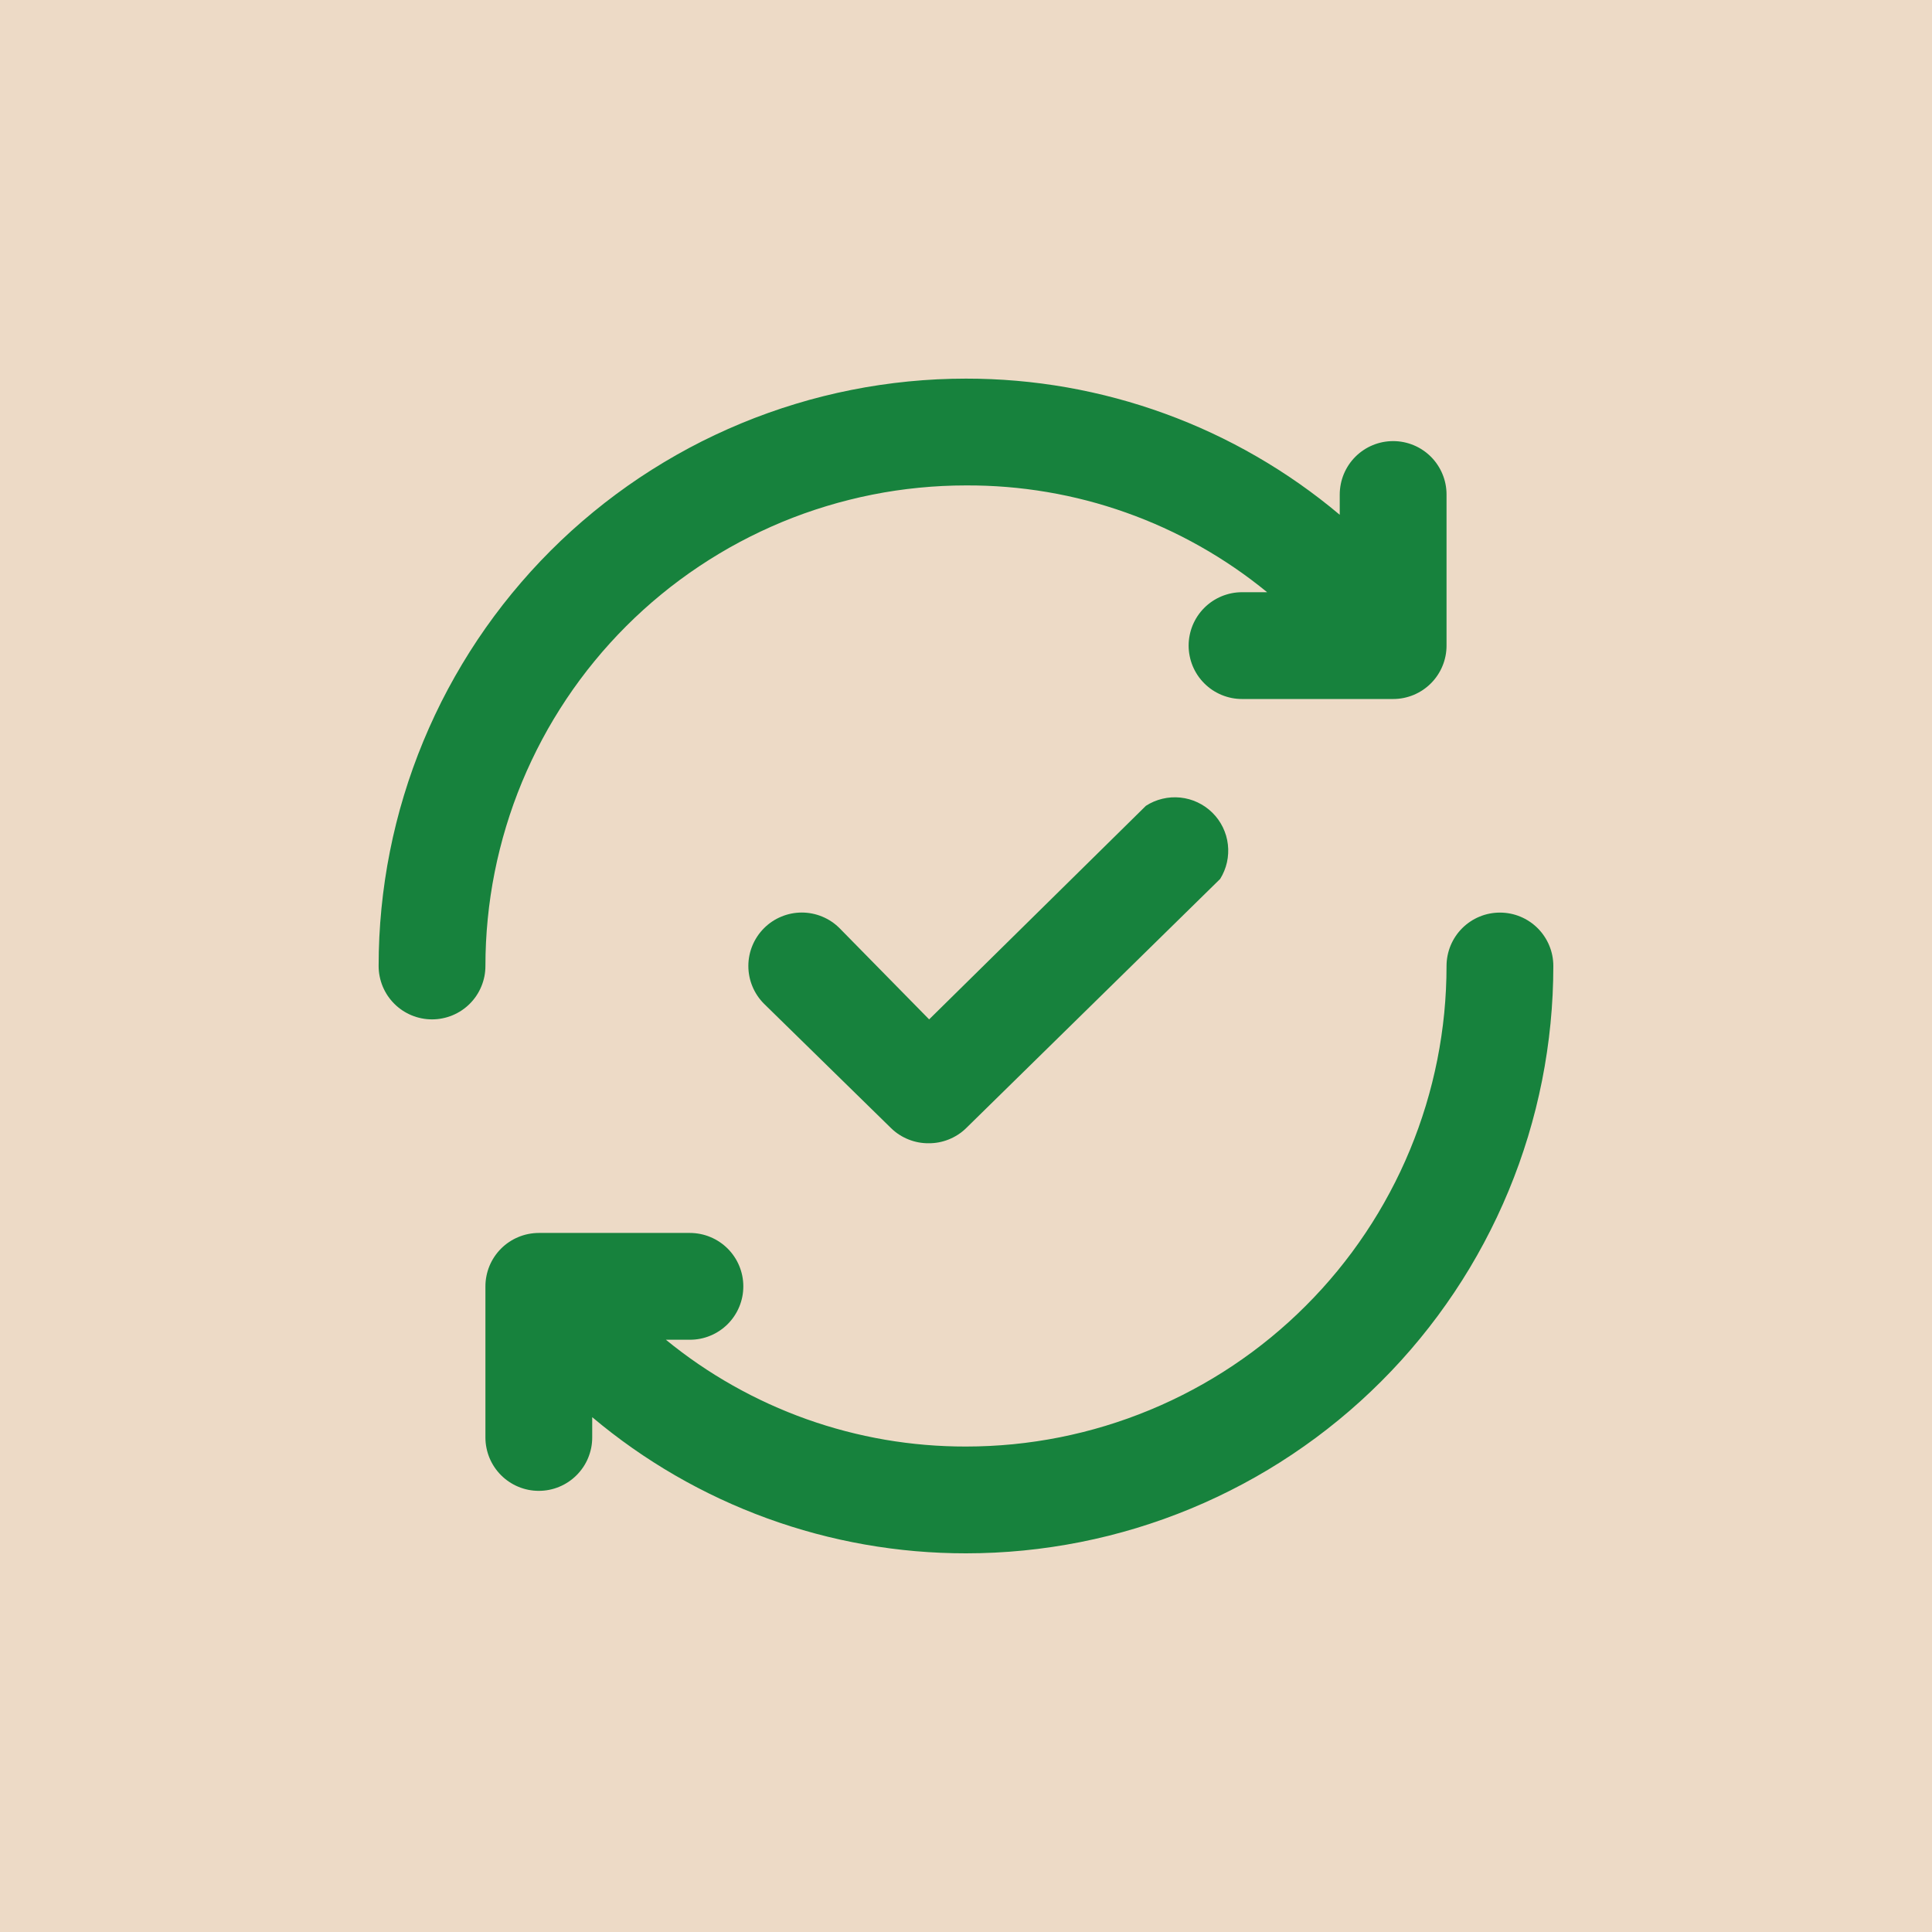 <svg xmlns="http://www.w3.org/2000/svg" xmlns:xlink="http://www.w3.org/1999/xlink" width="416" zoomAndPan="magnify" viewBox="0 0 312 312" height="416" preserveAspectRatio="xMidYMid meet" version="1.2"><defs><clipPath id="d4fd467891"><path d="M 61.145 61.145 L 250.895 61.145 L 250.895 250.895 L 61.145 250.895 Z M 61.145 61.145 "/></clipPath></defs><g id="25ddf7b3b5"><rect x="0" width="312" y="0" height="312" style="fill:#ffffff;fill-opacity:1;stroke:none;"/><rect x="0" width="312" y="0" height="312" style="fill:#eddac6;fill-opacity:1;stroke:none;"/><g clip-rule="nonzero" clip-path="url(#d4fd467891)"><path style=" stroke:none;fill-rule:nonzero;fill:#17823d;fill-opacity:1;" d="M 78.391 155.996 C 78.391 156.562 78.336 157.125 78.227 157.68 C 78.113 158.234 77.953 158.773 77.734 159.297 C 77.52 159.82 77.254 160.316 76.938 160.789 C 76.625 161.258 76.266 161.695 75.867 162.094 C 75.465 162.496 75.031 162.852 74.559 163.168 C 74.09 163.48 73.59 163.746 73.066 163.965 C 72.547 164.18 72.004 164.344 71.449 164.453 C 70.895 164.566 70.336 164.621 69.77 164.621 C 69.203 164.621 68.641 164.566 68.086 164.453 C 67.531 164.344 66.992 164.18 66.469 163.965 C 65.945 163.746 65.449 163.48 64.977 163.168 C 64.508 162.852 64.07 162.496 63.672 162.094 C 63.27 161.695 62.914 161.258 62.598 160.789 C 62.285 160.316 62.02 159.82 61.801 159.297 C 61.586 158.773 61.422 158.234 61.312 157.68 C 61.199 157.125 61.145 156.562 61.145 155.996 C 61.145 154.445 61.184 152.895 61.258 151.344 C 61.336 149.793 61.449 148.246 61.602 146.699 C 61.754 145.156 61.945 143.613 62.172 142.078 C 62.398 140.543 62.664 139.016 62.969 137.492 C 63.27 135.969 63.609 134.457 63.988 132.949 C 64.363 131.445 64.777 129.949 65.23 128.465 C 65.68 126.977 66.168 125.504 66.691 124.043 C 67.215 122.582 67.77 121.133 68.367 119.699 C 68.961 118.266 69.59 116.848 70.254 115.441 C 70.914 114.039 71.613 112.652 72.344 111.285 C 73.078 109.914 73.844 108.566 74.641 107.234 C 75.438 105.902 76.27 104.59 77.129 103.301 C 77.992 102.008 78.887 100.742 79.812 99.492 C 80.734 98.246 81.691 97.023 82.676 95.824 C 83.66 94.625 84.676 93.449 85.715 92.297 C 86.758 91.148 87.828 90.023 88.926 88.926 C 90.023 87.828 91.148 86.758 92.297 85.715 C 93.449 84.676 94.625 83.66 95.824 82.676 C 97.023 81.691 98.246 80.734 99.492 79.812 C 100.742 78.887 102.008 77.992 103.301 77.129 C 104.59 76.27 105.902 75.438 107.234 74.641 C 108.566 73.844 109.914 73.078 111.285 72.344 C 112.652 71.613 114.039 70.914 115.441 70.254 C 116.848 69.59 118.266 68.961 119.699 68.367 C 121.133 67.77 122.582 67.215 124.043 66.691 C 125.504 66.168 126.977 65.68 128.465 65.23 C 129.949 64.777 131.445 64.363 132.949 63.988 C 134.457 63.609 135.969 63.27 137.492 62.969 C 139.016 62.664 140.543 62.398 142.078 62.172 C 143.613 61.945 145.156 61.754 146.699 61.602 C 148.246 61.449 149.793 61.336 151.344 61.258 C 152.895 61.184 154.445 61.145 155.996 61.145 C 161.477 61.141 166.91 61.613 172.309 62.562 C 177.703 63.516 182.973 64.926 188.121 66.801 C 193.27 68.676 198.215 70.984 202.957 73.73 C 207.699 76.473 212.164 79.605 216.355 83.133 L 216.355 79.855 C 216.355 79.289 216.414 78.73 216.523 78.176 C 216.633 77.621 216.797 77.082 217.012 76.559 C 217.23 76.035 217.496 75.539 217.809 75.066 C 218.125 74.594 218.48 74.16 218.883 73.758 C 219.281 73.359 219.719 73 220.188 72.688 C 220.66 72.371 221.156 72.105 221.68 71.891 C 222.203 71.672 222.742 71.512 223.297 71.398 C 223.852 71.289 224.414 71.234 224.98 71.234 C 225.547 71.234 226.105 71.289 226.66 71.398 C 227.219 71.512 227.758 71.672 228.281 71.891 C 228.805 72.105 229.301 72.371 229.77 72.688 C 230.242 73 230.676 73.359 231.078 73.758 C 231.477 74.16 231.836 74.594 232.148 75.066 C 232.465 75.539 232.73 76.035 232.945 76.559 C 233.164 77.082 233.328 77.621 233.438 78.176 C 233.547 78.73 233.602 79.289 233.602 79.855 L 233.602 104.258 C 233.602 104.824 233.547 105.387 233.438 105.941 C 233.328 106.496 233.164 107.035 232.945 107.559 C 232.73 108.082 232.465 108.578 232.148 109.051 C 231.836 109.52 231.477 109.957 231.078 110.355 C 230.676 110.758 230.242 111.113 229.77 111.43 C 229.301 111.742 228.805 112.008 228.281 112.227 C 227.758 112.441 227.219 112.605 226.66 112.719 C 226.105 112.828 225.547 112.883 224.98 112.883 L 200.578 112.883 C 200.012 112.883 199.449 112.828 198.895 112.719 C 198.34 112.605 197.801 112.441 197.277 112.227 C 196.754 112.008 196.258 111.742 195.785 111.43 C 195.316 111.113 194.879 110.758 194.48 110.355 C 194.078 109.957 193.723 109.52 193.406 109.051 C 193.094 108.578 192.828 108.082 192.609 107.559 C 192.395 107.035 192.23 106.496 192.121 105.941 C 192.008 105.387 191.953 104.824 191.953 104.258 C 191.953 103.695 192.008 103.133 192.121 102.578 C 192.23 102.023 192.395 101.484 192.609 100.961 C 192.828 100.438 193.094 99.941 193.406 99.469 C 193.723 99 194.078 98.562 194.48 98.164 C 194.879 97.762 195.316 97.406 195.785 97.09 C 196.258 96.777 196.754 96.512 197.277 96.293 C 197.801 96.078 198.34 95.914 198.895 95.801 C 199.449 95.691 200.012 95.637 200.578 95.637 L 204.629 95.637 C 201.227 92.848 197.613 90.375 193.781 88.215 C 189.953 86.055 185.965 84.238 181.82 82.77 C 177.676 81.297 173.434 80.195 169.098 79.461 C 164.762 78.727 160.395 78.371 155.996 78.391 C 154.727 78.391 153.457 78.422 152.188 78.484 C 150.922 78.547 149.652 78.641 148.391 78.766 C 147.125 78.891 145.867 79.043 144.609 79.23 C 143.352 79.418 142.102 79.633 140.855 79.883 C 139.609 80.129 138.371 80.41 137.141 80.719 C 135.91 81.027 134.684 81.363 133.469 81.734 C 132.254 82.102 131.047 82.5 129.852 82.926 C 128.656 83.355 127.473 83.812 126.297 84.297 C 125.125 84.785 123.965 85.301 122.816 85.844 C 121.668 86.387 120.535 86.957 119.414 87.555 C 118.293 88.152 117.188 88.777 116.098 89.434 C 115.012 90.086 113.938 90.766 112.883 91.469 C 111.824 92.176 110.789 92.906 109.766 93.664 C 108.746 94.418 107.746 95.199 106.766 96.008 C 105.781 96.812 104.82 97.641 103.879 98.496 C 102.938 99.348 102.02 100.223 101.121 101.121 C 100.223 102.02 99.348 102.938 98.496 103.879 C 97.641 104.82 96.812 105.781 96.008 106.766 C 95.199 107.746 94.418 108.746 93.664 109.766 C 92.906 110.789 92.176 111.824 91.469 112.883 C 90.766 113.938 90.086 115.012 89.434 116.098 C 88.777 117.188 88.152 118.293 87.555 119.414 C 86.957 120.535 86.387 121.668 85.844 122.816 C 85.301 123.965 84.785 125.125 84.297 126.297 C 83.812 127.473 83.355 128.656 82.926 129.852 C 82.5 131.047 82.102 132.254 81.734 133.469 C 81.363 134.684 81.027 135.91 80.719 137.141 C 80.41 138.371 80.129 139.609 79.883 140.855 C 79.633 142.102 79.418 143.352 79.23 144.609 C 79.043 145.867 78.891 147.125 78.766 148.391 C 78.641 149.652 78.547 150.922 78.484 152.188 C 78.422 153.457 78.391 154.727 78.391 155.996 Z M 242.227 147.375 C 241.66 147.375 241.098 147.43 240.543 147.539 C 239.988 147.648 239.449 147.812 238.926 148.031 C 238.402 148.246 237.906 148.512 237.434 148.828 C 236.965 149.141 236.527 149.5 236.129 149.898 C 235.727 150.301 235.371 150.734 235.055 151.207 C 234.742 151.676 234.477 152.176 234.258 152.695 C 234.043 153.219 233.879 153.758 233.77 154.316 C 233.656 154.871 233.602 155.43 233.602 155.996 C 233.602 157.266 233.57 158.535 233.508 159.805 C 233.445 161.074 233.352 162.34 233.23 163.605 C 233.105 164.867 232.949 166.129 232.762 167.383 C 232.578 168.641 232.359 169.891 232.113 171.137 C 231.863 172.383 231.586 173.621 231.277 174.855 C 230.969 176.086 230.629 177.309 230.262 178.523 C 229.891 179.738 229.492 180.945 229.066 182.141 C 228.637 183.336 228.18 184.523 227.695 185.695 C 227.211 186.867 226.695 188.031 226.152 189.176 C 225.609 190.324 225.039 191.461 224.438 192.578 C 223.84 193.699 223.215 194.805 222.562 195.895 C 221.91 196.984 221.23 198.055 220.523 199.113 C 219.816 200.168 219.086 201.207 218.332 202.227 C 217.574 203.246 216.793 204.246 215.988 205.23 C 215.18 206.211 214.352 207.172 213.5 208.113 C 212.645 209.055 211.77 209.973 210.871 210.871 C 209.973 211.77 209.055 212.645 208.113 213.5 C 207.172 214.352 206.211 215.18 205.23 215.988 C 204.246 216.793 203.246 217.574 202.227 218.332 C 201.207 219.086 200.168 219.816 199.113 220.523 C 198.055 221.23 196.984 221.91 195.895 222.562 C 194.805 223.215 193.699 223.84 192.578 224.438 C 191.461 225.039 190.324 225.609 189.176 226.152 C 188.031 226.695 186.867 227.211 185.695 227.695 C 184.523 228.18 183.336 228.637 182.141 229.066 C 180.945 229.492 179.738 229.891 178.523 230.262 C 177.309 230.629 176.086 230.969 174.855 231.277 C 173.621 231.586 172.383 231.863 171.137 232.113 C 169.891 232.359 168.641 232.578 167.383 232.762 C 166.129 232.949 164.867 233.105 163.605 233.23 C 162.34 233.352 161.074 233.445 159.805 233.508 C 158.535 233.57 157.266 233.602 155.996 233.602 C 151.613 233.609 147.262 233.242 142.941 232.504 C 138.625 231.762 134.398 230.656 130.27 229.188 C 126.141 227.715 122.168 225.906 118.352 223.75 C 114.535 221.598 110.93 219.133 107.535 216.355 L 111.418 216.355 C 111.984 216.355 112.543 216.301 113.098 216.191 C 113.652 216.082 114.195 215.918 114.715 215.699 C 115.238 215.484 115.738 215.219 116.207 214.902 C 116.68 214.59 117.113 214.23 117.516 213.832 C 117.914 213.43 118.273 212.996 118.586 212.523 C 118.902 212.055 119.168 211.559 119.383 211.035 C 119.602 210.512 119.762 209.973 119.875 209.418 C 119.984 208.859 120.039 208.301 120.039 207.734 C 120.039 207.168 119.984 206.605 119.875 206.051 C 119.762 205.496 119.602 204.957 119.383 204.434 C 119.168 203.91 118.902 203.414 118.586 202.945 C 118.273 202.473 117.914 202.039 117.516 201.637 C 117.113 201.238 116.68 200.879 116.207 200.566 C 115.738 200.25 115.238 199.984 114.715 199.77 C 114.195 199.551 113.652 199.387 113.098 199.277 C 112.543 199.168 111.984 199.109 111.418 199.109 L 87.016 199.109 C 86.449 199.109 85.887 199.168 85.332 199.277 C 84.777 199.387 84.238 199.551 83.715 199.77 C 83.191 199.984 82.695 200.25 82.223 200.566 C 81.754 200.879 81.316 201.238 80.918 201.637 C 80.516 202.039 80.16 202.473 79.844 202.945 C 79.531 203.414 79.266 203.91 79.047 204.434 C 78.832 204.957 78.668 205.496 78.559 206.051 C 78.445 206.605 78.391 207.168 78.391 207.734 L 78.391 232.137 C 78.391 232.703 78.445 233.266 78.559 233.82 C 78.668 234.375 78.832 234.914 79.047 235.438 C 79.266 235.961 79.531 236.457 79.844 236.926 C 80.16 237.398 80.516 237.832 80.918 238.234 C 81.316 238.633 81.754 238.992 82.223 239.305 C 82.695 239.621 83.191 239.887 83.715 240.102 C 84.238 240.32 84.777 240.484 85.332 240.594 C 85.887 240.703 86.449 240.758 87.016 240.758 C 87.582 240.758 88.141 240.703 88.695 240.594 C 89.25 240.484 89.789 240.32 90.312 240.102 C 90.836 239.887 91.332 239.621 91.805 239.305 C 92.273 238.992 92.711 238.633 93.109 238.234 C 93.512 237.832 93.867 237.398 94.184 236.926 C 94.5 236.457 94.766 235.961 94.98 235.438 C 95.195 234.914 95.359 234.375 95.473 233.82 C 95.582 233.266 95.637 232.703 95.637 232.137 L 95.637 228.859 C 99.828 232.387 104.297 235.523 109.039 238.266 C 113.781 241.008 118.727 243.316 123.871 245.191 C 129.02 247.066 134.293 248.48 139.688 249.43 C 145.082 250.379 150.52 250.852 155.996 250.848 C 157.551 250.848 159.102 250.809 160.652 250.734 C 162.203 250.656 163.75 250.543 165.293 250.391 C 166.84 250.238 168.379 250.051 169.914 249.82 C 171.449 249.594 172.98 249.328 174.5 249.027 C 176.023 248.723 177.539 248.383 179.043 248.008 C 180.551 247.629 182.047 247.215 183.531 246.766 C 185.016 246.312 186.488 245.828 187.953 245.305 C 189.414 244.781 190.859 244.223 192.297 243.629 C 193.73 243.035 195.148 242.406 196.551 241.742 C 197.953 241.078 199.34 240.379 200.711 239.648 C 202.078 238.918 203.43 238.152 204.762 237.355 C 206.094 236.555 207.402 235.727 208.695 234.863 C 209.984 234 211.254 233.105 212.5 232.184 C 213.746 231.258 214.969 230.305 216.172 229.316 C 217.371 228.332 218.547 227.32 219.695 226.277 C 220.844 225.234 221.969 224.164 223.066 223.066 C 224.164 221.969 225.234 220.844 226.277 219.695 C 227.32 218.547 228.332 217.371 229.316 216.172 C 230.305 214.969 231.258 213.746 232.184 212.5 C 233.105 211.254 234 209.984 234.863 208.695 C 235.727 207.402 236.555 206.094 237.355 204.762 C 238.152 203.43 238.918 202.078 239.648 200.711 C 240.379 199.34 241.078 197.953 241.742 196.551 C 242.406 195.148 243.035 193.73 243.629 192.297 C 244.223 190.859 244.781 189.414 245.305 187.953 C 245.828 186.488 246.312 185.016 246.766 183.531 C 247.215 182.047 247.629 180.551 248.008 179.043 C 248.383 177.539 248.723 176.023 249.027 174.5 C 249.328 172.98 249.594 171.449 249.82 169.914 C 250.051 168.379 250.238 166.84 250.391 165.293 C 250.543 163.75 250.656 162.203 250.734 160.652 C 250.809 159.102 250.848 157.551 250.848 155.996 C 250.848 155.43 250.793 154.871 250.684 154.316 C 250.574 153.758 250.41 153.219 250.191 152.695 C 249.977 152.176 249.711 151.676 249.395 151.207 C 249.082 150.734 248.723 150.301 248.324 149.898 C 247.922 149.5 247.488 149.141 247.016 148.828 C 246.547 148.512 246.047 148.246 245.527 148.031 C 245.004 147.812 244.465 147.648 243.906 147.539 C 243.352 147.43 242.793 147.375 242.227 147.375 Z M 185.055 130.129 L 150.047 164.621 L 135.562 149.875 C 135.16 149.477 134.727 149.121 134.258 148.809 C 133.785 148.496 133.289 148.234 132.77 148.02 C 132.25 147.805 131.711 147.641 131.156 147.531 C 130.605 147.422 130.047 147.367 129.48 147.367 C 128.918 147.367 128.359 147.422 127.805 147.531 C 127.254 147.641 126.715 147.805 126.195 148.02 C 125.672 148.234 125.176 148.496 124.707 148.809 C 124.238 149.121 123.801 149.477 123.402 149.875 C 123 150.277 122.637 150.711 122.32 151.184 C 122.004 151.656 121.734 152.156 121.516 152.68 C 121.297 153.207 121.129 153.746 121.02 154.305 C 120.906 154.863 120.852 155.426 120.852 155.996 C 120.852 156.566 120.906 157.129 121.02 157.688 C 121.129 158.246 121.297 158.789 121.516 159.312 C 121.734 159.84 122.004 160.336 122.32 160.809 C 122.637 161.281 123 161.719 123.402 162.117 L 143.926 182.211 C 144.734 182.992 145.664 183.59 146.707 184.008 C 147.75 184.426 148.836 184.633 149.961 184.625 C 151.086 184.633 152.172 184.426 153.215 184.008 C 154.258 183.59 155.188 182.992 155.996 182.211 L 197.043 141.941 C 197.301 141.527 197.52 141.098 197.703 140.648 C 197.891 140.199 198.035 139.734 198.141 139.262 C 198.246 138.785 198.312 138.305 198.336 137.82 C 198.363 137.336 198.348 136.852 198.289 136.367 C 198.234 135.883 198.137 135.41 198 134.941 C 197.859 134.477 197.684 134.023 197.473 133.586 C 197.258 133.152 197.008 132.734 196.727 132.34 C 196.441 131.945 196.125 131.578 195.777 131.234 C 195.434 130.895 195.059 130.586 194.66 130.305 C 194.262 130.027 193.844 129.785 193.402 129.578 C 192.965 129.371 192.508 129.199 192.039 129.07 C 191.57 128.941 191.098 128.852 190.613 128.801 C 190.129 128.75 189.645 128.742 189.16 128.773 C 188.672 128.805 188.195 128.879 187.723 128.992 C 187.246 129.105 186.789 129.254 186.34 129.445 C 185.895 129.637 185.465 129.863 185.055 130.129 Z M 185.055 130.129 "/></g></g></svg>